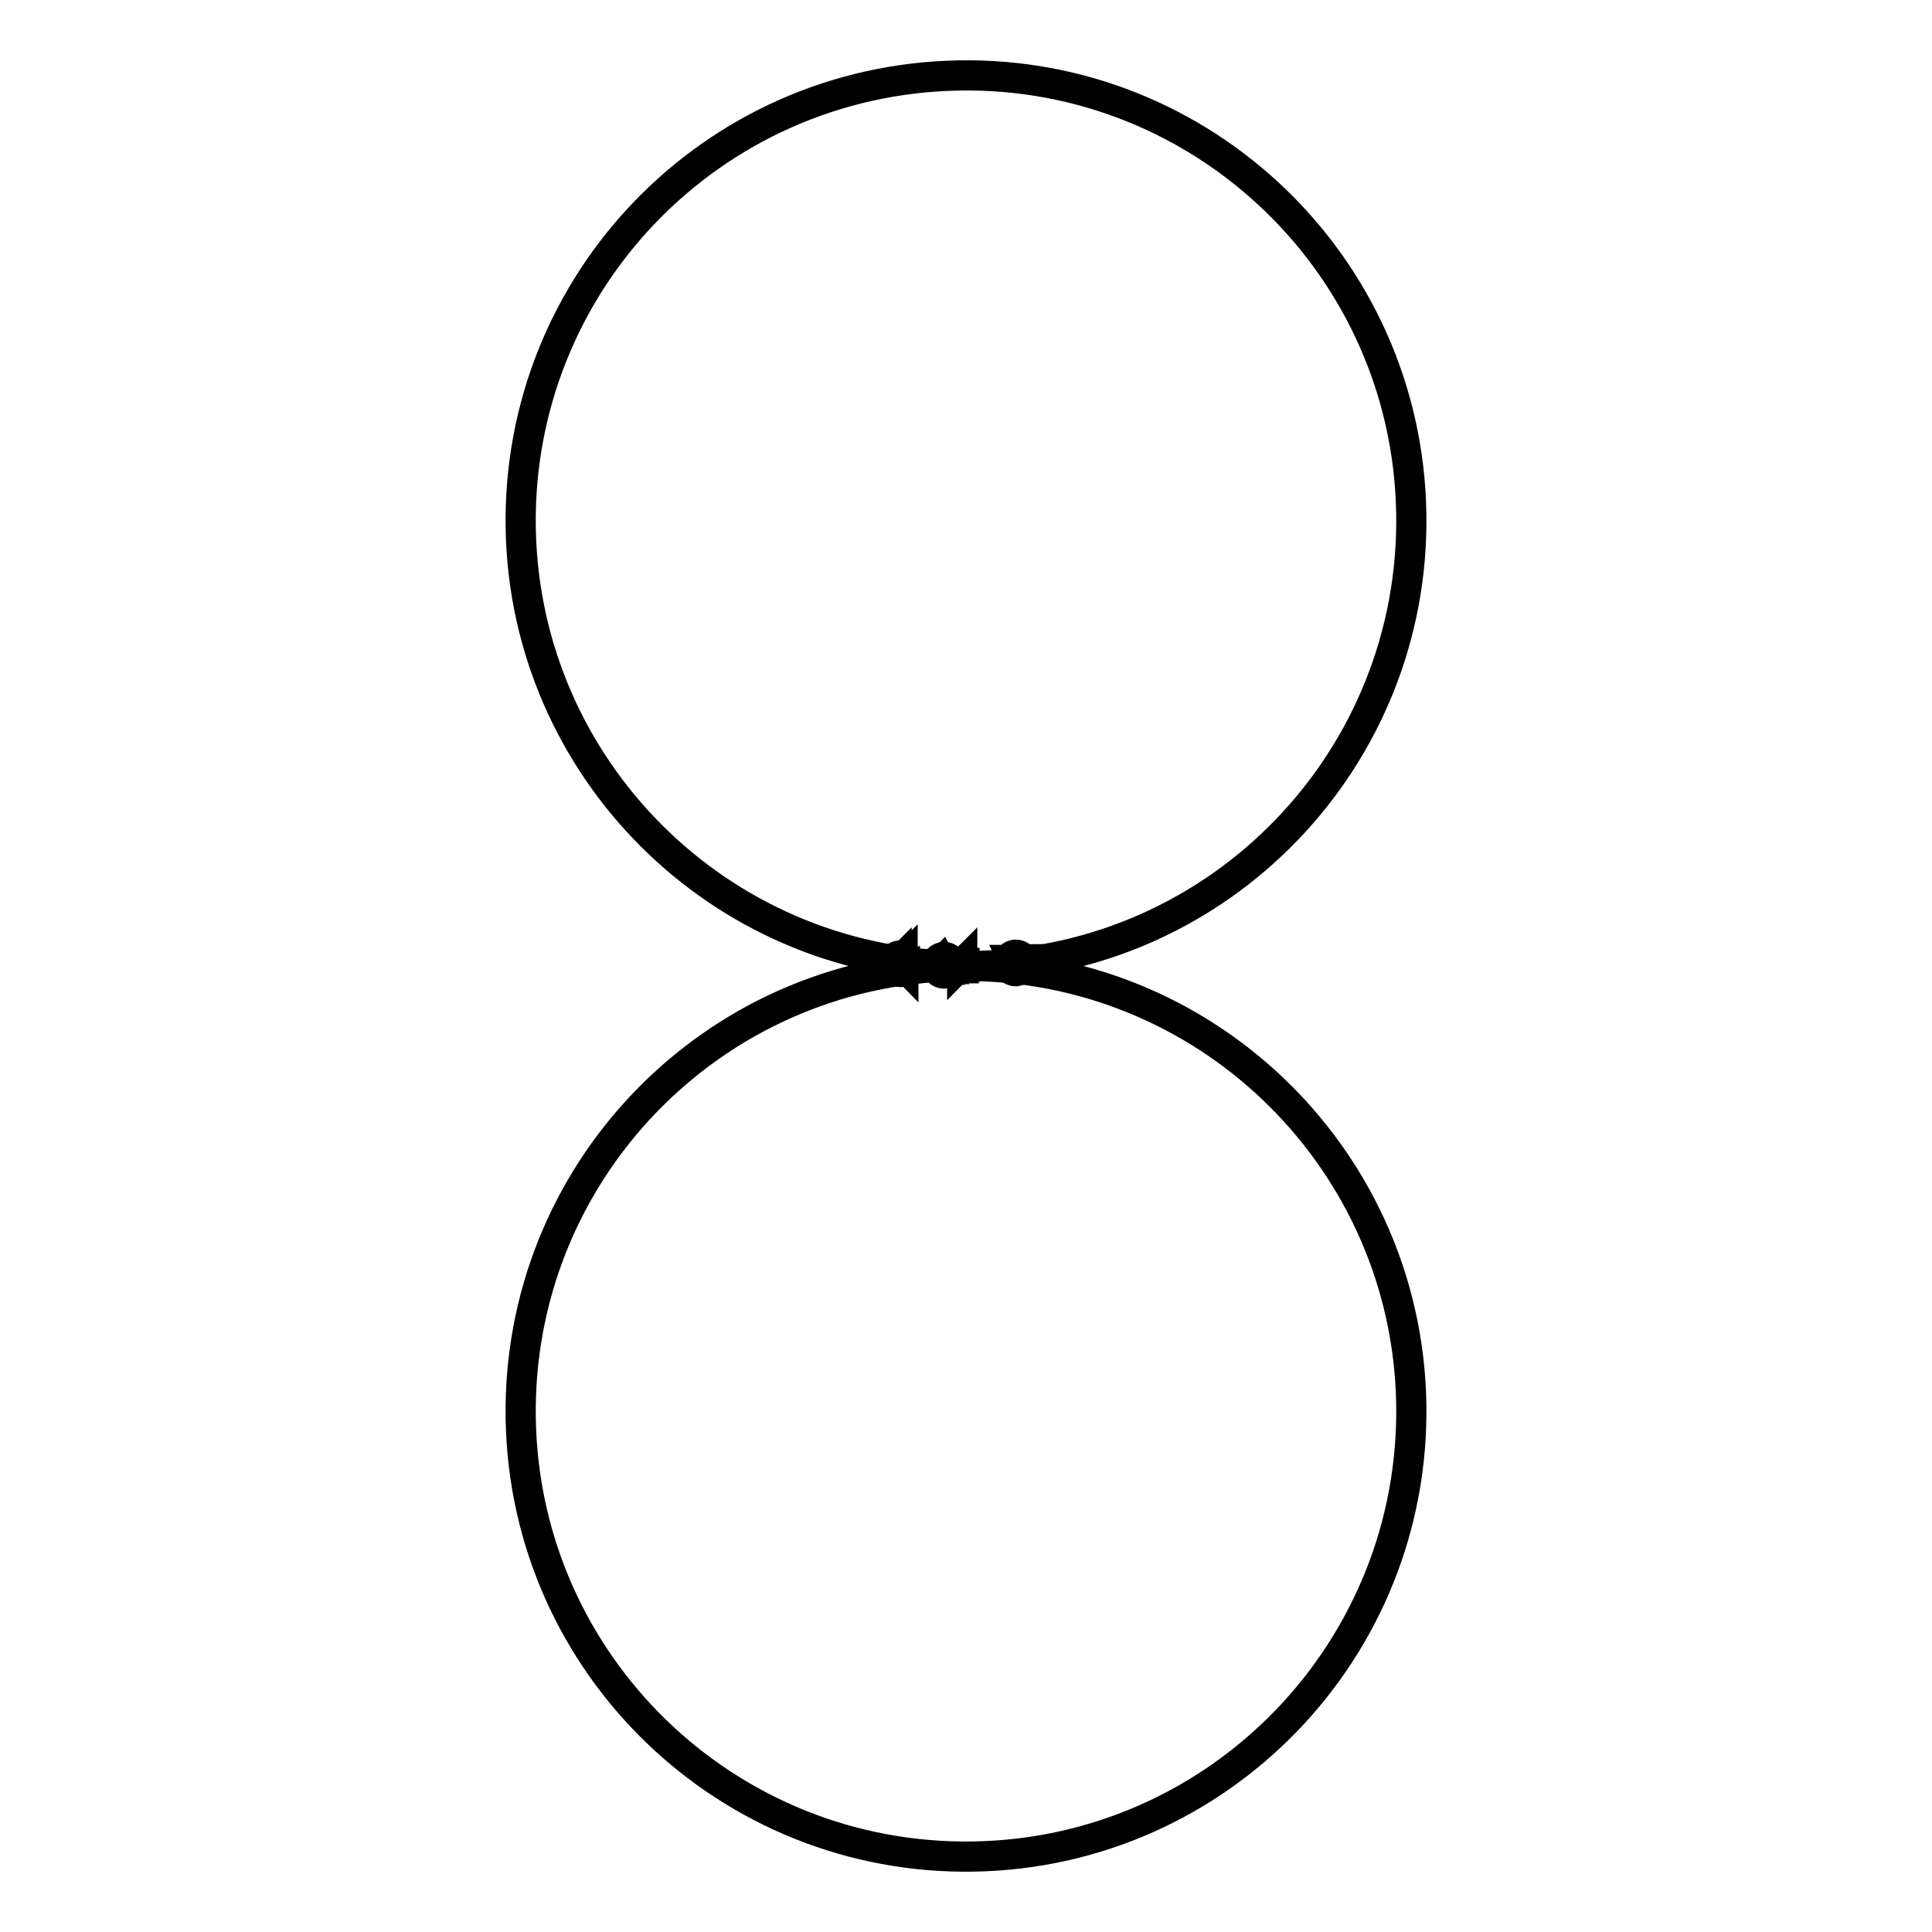 <?xml version="1.0" encoding="utf-8"?>
<!-- Svg Vector Icons : http://www.onlinewebfonts.com/icon -->
<!DOCTYPE svg PUBLIC "-//W3C//DTD SVG 1.1//EN" "http://www.w3.org/Graphics/SVG/1.1/DTD/svg11.dtd">
<svg version="1.1" xmlns="http://www.w3.org/2000/svg" xmlns:xlink="http://www.w3.org/1999/xlink" x="0px" y="0px" viewBox="0 0 256 256" enable-background="new 0 0 256 256" xml:space="preserve">
<g><g><path stroke-width="4" fill-opacity="0" stroke="#000000"  d="M135.7,127.6c0-0.6-0.5-1.1-1.1-1.1c-0.6,0-1.1,0.5-1.1,1.1c0,0.6,0.5,1.1,1.1,1.1C135.2,128.6,135.7,128.2,135.7,127.6z M135,127.1c-0.1,0.2-0.2,0.3-0.3,0.5c0.1,0,0.1,0,0.2,0c0,0,0,0,0,0c0,0,0,0,0,0.1c0,0,0,0-0.1,0c0,0-0.1,0-0.1,0c0,0,0,0,0,0s0,0,0,0h0c0,0,0.1,0,0.2,0l0,0c0,0,0,0,0,0.1s0,0,0,0c-0.1,0-0.1,0-0.2,0c0,0,0,0,0,0c0,0.1,0,0.1,0,0.2l0,0c0,0,0,0-0.1,0l0,0c0-0.1,0-0.1,0-0.2c0,0,0,0,0,0c-0.1,0-0.1,0-0.2,0c0,0,0,0,0,0s0,0,0-0.1c0,0,0,0,0.1,0c0,0,0.1,0,0.1,0l0,0c0,0,0,0,0,0s0,0,0,0c-0.1,0-0.1,0-0.2,0c0,0,0,0,0,0c0,0,0,0,0,0c0,0,0,0,0,0c0,0,0.1,0,0.2,0h0c-0.1-0.2-0.2-0.3-0.3-0.5c0,0,0.1,0,0.1,0l0,0c0,0.1,0.1,0.2,0.1,0.3c0,0,0,0.1,0,0.1c0,0,0-0.1,0.1-0.1c0-0.1,0.1-0.2,0.1-0.3l0,0C134.9,127.1,135,127.1,135,127.1L135,127.1z"/><path stroke-width="4" fill-opacity="0" stroke="#000000"  d="M120.4,127.7c0-0.6-0.5-1.1-1.1-1.1c-0.6,0-1.1,0.5-1.1,1.1c0,0.6,0.5,1.1,1.1,1.1S120.4,128.3,120.4,127.7z"/><path stroke-width="4" fill-opacity="0" stroke="#000000"  d="M119.9,127.8c0,0.1,0,0.1,0,0.2c0,0.1,0,0.1-0.1,0.1c0,0,0,0-0.1,0c0,0-0.1,0-0.2-0.1c-0.1,0-0.2,0-0.3,0c0,0,0,0,0,0c0,0,0,0,0,0c0,0,0,0,0,0s0,0,0,0s0,0,0,0l0,0l0,0c0,0,0,0,0,0c0,0,0,0,0,0s0,0,0,0v0v0v0c0,0,0,0,0,0c0,0-0.1,0-0.1,0c0,0,0-0.1,0-0.1c0-0.1-0.1-0.2-0.1-0.2l0,0l0,0c-0.1,0-0.1-0.1-0.1-0.2c0-0.1,0-0.1,0.1-0.1c0,0,0.1,0,0.2-0.1c0.1,0,0.2-0.1,0.2-0.1c0.1-0.1,0.1-0.1,0.2-0.2c0-0.1,0-0.1,0.1-0.1s0.1,0,0.1,0.2c0,0.1,0,0.2,0.1,0.2C119.9,127.7,119.9,127.7,119.9,127.8L119.9,127.8z M118.9,128c0,0-0.1,0-0.1,0c0,0,0,0,0-0.1s0-0.1,0-0.1c0,0,0,0,0.1,0c0,0,0,0.1,0,0.1C118.8,127.9,118.8,127.9,118.9,128L118.9,128z M119.7,127.7c0,0,0-0.1,0-0.2c0,0,0-0.1-0.1-0.1c0,0.2,0,0.3,0.1,0.4C119.7,127.8,119.7,127.8,119.7,127.7L119.7,127.7z M119.7,128c0-0.1-0.1-0.2-0.1-0.3c0-0.1,0-0.2,0-0.3v-0.1c0,0-0.1,0.1-0.1,0.1c0,0-0.1,0.1-0.2,0.1c-0.1,0-0.1,0.1-0.1,0.1s0,0.1,0,0.1c0,0,0,0.1,0.1,0.1c0,0,0,0,0.1,0C119.5,127.9,119.6,127.9,119.7,128L119.7,128z M118.8,127.9c0,0,0-0.1,0-0.1c0,0,0,0,0,0h0c0,0,0,0,0,0.1C118.8,127.8,118.8,127.9,118.8,127.9L118.8,127.9L118.8,127.9z M118.8,127.9C118.8,127.9,118.8,127.8,118.8,127.9c0-0.1,0-0.1,0-0.2l0,0C118.7,127.8,118.7,127.8,118.8,127.9C118.7,127.8,118.7,127.9,118.8,127.9L118.8,127.9L118.8,127.9z"/><path stroke-width="4" fill-opacity="0" stroke="#000000"  d="M126.2,127.9c0-0.6-0.5-1.1-1.1-1.1c-0.6,0-1.1,0.5-1.1,1.1c0,0.6,0.5,1.1,1.1,1.1S126.2,128.4,126.2,127.9z M125.3,128L125.3,128l0-0.1h-0.1v0.1h0v-0.3h0v0.1h0.1v-0.1h0V128z M125.6,128h-0.2v-0.3h0.2v0h-0.1v0.1h0.1V128L125.6,128L125.6,128L125.6,128L125.6,128L125.6,128z M125.8,128h-0.2v-0.3h0v0.2L125.8,128L125.8,128L125.8,128z M125.9,127.9L125.9,127.9L125.9,127.9l0-0.2h0.1c0.1,0,0.1,0,0.1,0.1c0,0,0,0,0,0.1C126,128,126,128,125.9,127.9L125.9,127.9L125.9,127.9z M125.9,127.8L125.9,127.8L125.9,127.8C125.9,127.9,126,127.9,125.9,127.8C126,127.8,125.9,127.8,125.9,127.8L125.9,127.8L125.9,127.8z"/><path stroke-width="4" fill-opacity="0" stroke="#000000"  d="M125.1,128.5l-0.1-0.3c0,0,0,0-0.1,0c0,0,0,0,0,0s-0.1-0.1-0.1-0.2c0-0.1,0-0.1,0-0.1l-0.1-0.3c0,0,0,0.1-0.1,0.1c0,0,0,0.2,0.1,0.5c0,0.1,0.1,0.2,0.1,0.2s0.1,0.1,0.2,0.1C125,128.5,125.1,128.5,125.1,128.5L125.1,128.5z"/><path stroke-width="4" fill-opacity="0" stroke="#000000"  d="M125,128.2L125,128.2c0.1,0,0.1,0,0.1,0l0.1,0.2c0,0,0,0,0,0l-0.1,0c0,0,0,0,0,0L125,128.2C125,128.3,125,128.2,125,128.2z"/><path stroke-width="4" fill-opacity="0" stroke="#000000"  d="M124.7,127.5L124.7,127.5c0.1,0,0.1,0,0.1,0l0.1,0.2c0,0,0,0,0,0l-0.1,0c0,0,0,0,0,0L124.7,127.5C124.6,127.6,124.6,127.5,124.7,127.5z"/><path stroke-width="4" fill-opacity="0" stroke="#000000"  d="M126.9,128c-32.6,0.6-58.5,27.5-57.9,60.1c0.6,32.6,27.5,58.5,60.1,57.9c32.6-0.6,58.5-27.5,57.9-60.1c-0.6-31.7-26.2-57.3-57.9-57.9c32.6-0.6,58.5-27.5,57.9-60.1c-0.6-32.6-27.5-58.5-60-57.9C94.3,10.6,68.4,37.5,69,70.1C69.6,101.8,95.2,127.4,126.9,128z"/><path stroke-width="4" fill-opacity="0" stroke="#000000"  d="M128.1,128L128.1,128C128.1,128,128.1,128,128.1,128L128.1,128L128.1,128L128.1,128L128.1,128L128.1,128L128.1,128L128.1,128L128.1,128c-0.1,0-0.1,0-0.1,0l0,0l0,0l0,0v0v0v0c0,0,0,0,0,0c0,0,0,0,0,0l0,0l0,0c0,0,0,0,0,0c0,0,0,0,0,0h0l0,0l0,0l0,0l0,0l0,0h0l0,0h0l0,0l0,0l0,0l0,0v0v0l0,0v0l0,0L128.1,128L128.1,128L128.1,128L128.1,128L128.1,128L128.1,128L128.1,128L128.1,128C128.2,127.9,128.1,127.9,128.1,128L128.1,128L128.1,128z M127.5,127.7L127.5,127.7L127.5,127.7C127.5,127.7,127.5,127.8,127.5,127.7C127.5,127.8,127.5,127.8,127.5,127.7C127.4,127.8,127.4,127.8,127.5,127.7L127.5,127.7L127.5,127.7l-0.1,0.1l0,0l0,0c0,0,0,0,0,0c0,0,0,0,0,0l0,0l0,0l0,0l0,0l0,0l0,0l0,0c0,0,0,0,0,0c0,0,0,0,0,0l0,0l0,0h0h0l0,0l0,0c0,0,0,0,0,0c0,0,0,0,0,0s0,0.1,0,0.1v0.1l0,0v0c0,0,0,0,0,0.1v0c0,0,0,0,0,0c0,0,0,0,0,0l0,0l0,0v0c0,0,0,0,0,0s0,0,0,0h0l0,0l0,0l0,0h0l0,0l0,0l0,0v0l0,0v0l0,0v0v0l0,0l0,0l0,0l0,0l0,0l0,0c0,0,0,0,0,0l0,0l0,0l0,0l0,0l0,0l0,0l0,0l0,0l0,0l0,0l0,0h0l0,0h0h0h0c0,0,0,0,0,0l0,0l0,0l0,0l0,0l0,0v0l0,0v0l0,0c0,0,0,0,0,0s0,0,0,0h0.1h0v0v-0.1v-0.2v-0.2l0,0l0,0h0l0,0l0,0l0,0c0,0,0,0,0,0l0,0l0,0c0,0,0,0,0,0c0,0,0,0,0,0l0,0l0,0c0,0,0,0,0,0c0,0,0,0,0,0l0,0c0,0,0,0,0,0l0,0l0,0l0,0l0,0l0,0l0,0l0,0l0,0c0,0,0,0,0,0s0,0,0,0l0,0l0,0c0,0,0,0,0,0c0,0,0,0,0,0c0,0,0,0,0,0v0c0,0,0,0,0,0.1l0,0.1l0,0h0c0,0,0,0,0,0l0,0l0,0l0,0v0.4v0.1h0.2l0,0v-0.1v0l0,0v0v-0.2l0,0l0,0c0,0,0,0,0,0l0,0l0,0h0l0,0h0l0,0h0c0,0,0,0,0,0c0,0,0,0,0,0c0,0,0,0,0,0v0v0c0,0,0,0,0,0v0c0,0,0,0,0,0s0,0.1,0,0.1h0.1l0,0v0v0l0,0v0v-0.1v0v0c0,0,0,0,0,0c0,0,0-0.1,0-0.1v0l0,0v0l0,0l0,0h0h0h0h0l0,0l0,0l0,0c0,0,0,0,0,0c0,0,0,0,0,0c0,0,0,0,0,0l0,0l0,0l0,0l0,0l0,0l0,0l0-0.1l0,0c0,0,0,0,0,0c0,0,0,0,0,0l0,0l0,0l0,0c0,0,0,0,0,0c0,0,0,0,0,0v0c0,0,0,0,0-0.1c0,0,0-0.1,0-0.1l0,0h-0.1l0,0h0l0,0v0v0.1l0,0l0,0l0,0l0,0l0,0c0,0,0,0,0,0c0,0,0,0,0,0l0,0c0,0,0,0,0,0l0,0l0,0l0,0l0,0l0,0h0l0,0c0,0,0,0,0,0c0,0,0,0,0,0l0,0l0,0c0,0,0,0,0,0l0,0l0,0l0,0l0,0l0,0l0,0l0,0l0,0l0,0l0,0l0,0l0,0l0,0l0,0l0,0l0,0l0,0l0,0l0,0l0,0l0,0c0,0,0,0,0,0c0,0,0,0,0,0s0,0,0,0h0l0,0l0,0h0c0,0,0,0,0,0l0,0c0,0,0,0,0,0c0,0,0,0,0,0l0,0c0,0,0,0,0,0.1C127.6,127.6,127.6,127.6,127.5,127.7C127.5,127.6,127.5,127.7,127.5,127.7L127.5,127.7L127.5,127.7C127.5,127.7,127.5,127.7,127.5,127.7L127.5,127.7C127.5,127.7,127.5,127.7,127.5,127.7L127.5,127.7L127.5,127.7C127.5,127.7,127.5,127.7,127.5,127.7L127.5,127.7L127.5,127.7z"/></g></g>
</svg>